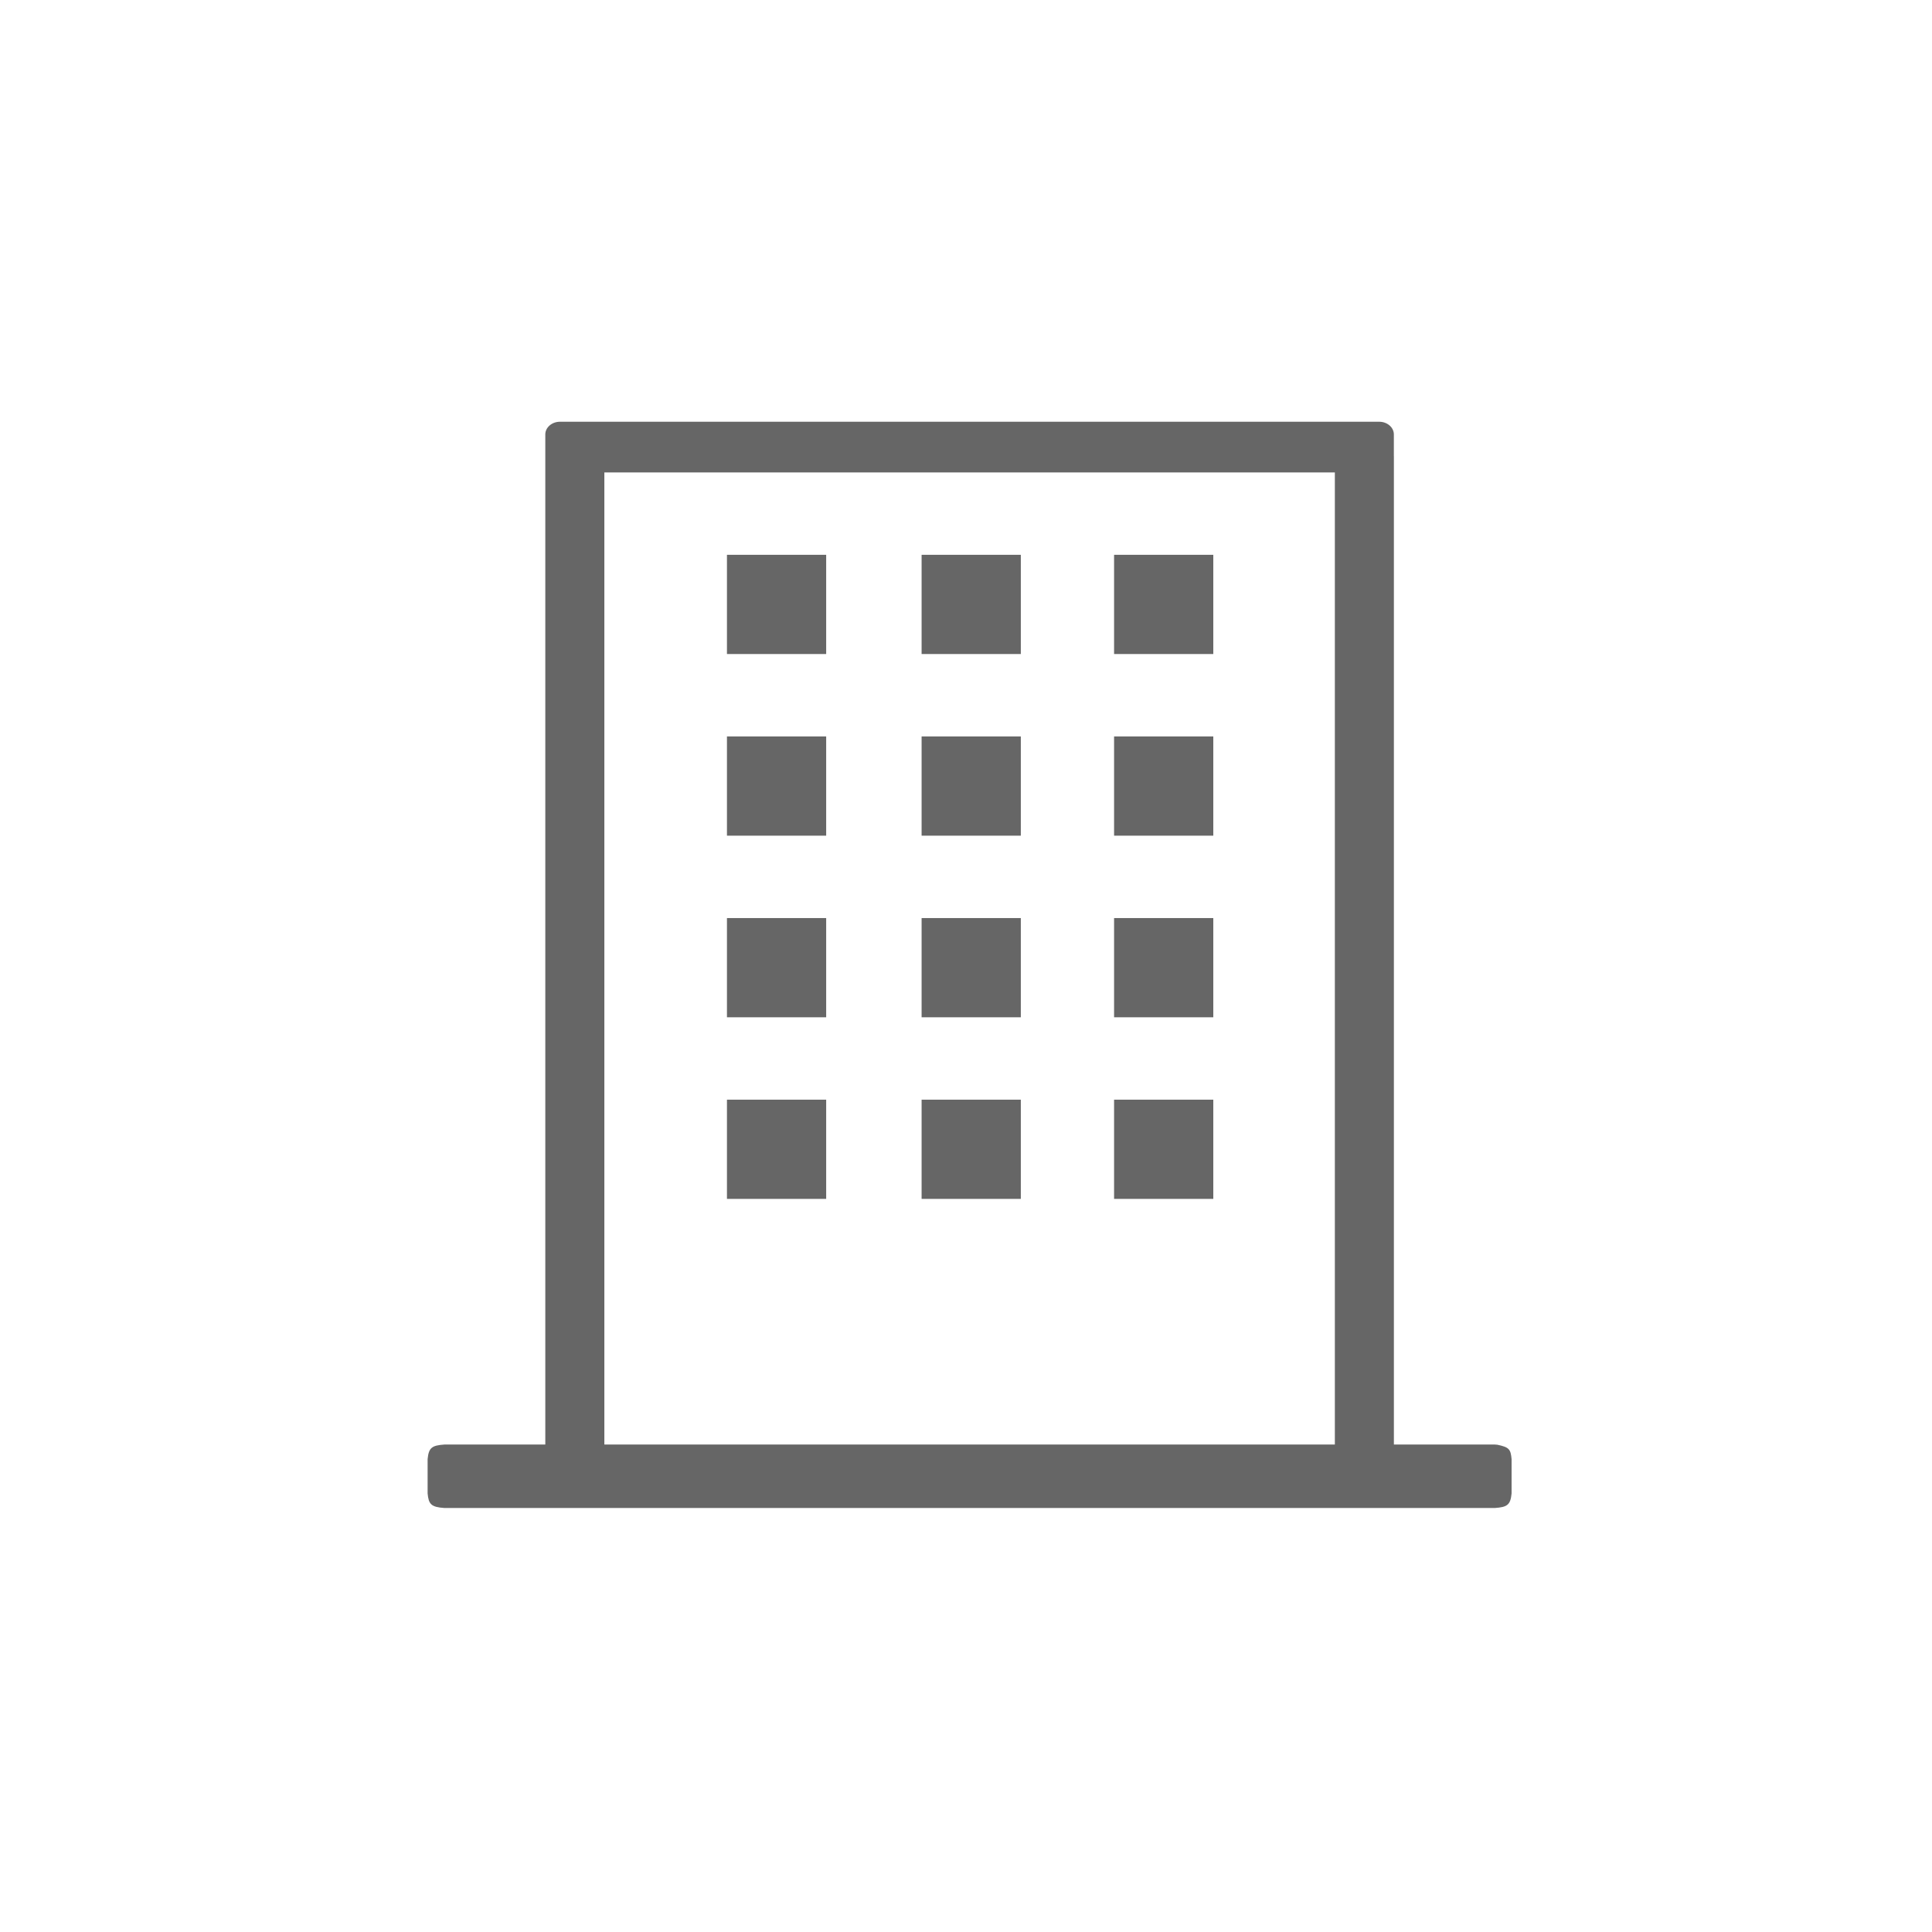 <?xml version="1.0" encoding="UTF-8" standalone="no"?>
<!DOCTYPE svg PUBLIC "-//W3C//DTD SVG 1.1//EN" "http://www.w3.org/Graphics/SVG/1.1/DTD/svg11.dtd">
<svg width="100%" height="100%" viewBox="0 0 48 48" version="1.1" xmlns="http://www.w3.org/2000/svg" xmlns:xlink="http://www.w3.org/1999/xlink" xml:space="preserve" xmlns:serif="http://www.serif.com/" style="fill: #666666;fill-rule:evenodd;clip-rule:evenodd;stroke-linejoin:round;stroke-miterlimit:1.414;">
<rect id="rect4138" x="11.043" y="36.062" width="26.092" height="0.985"/>
<rect id="rect4192" x="18.061" y="13.784" width="2.465" height="2.465"/>
<rect id="rect4194" x="22.897" y="13.784" width="2.465" height="2.465"/>
<rect id="rect4196" x="27.679" y="13.784" width="2.465" height="2.465"/>
<rect id="rect4198" x="18.061" y="18.297" width="2.465" height="2.465"/>
<rect id="rect4200" x="22.897" y="18.297" width="2.465" height="2.465"/>
<rect id="rect4202" x="27.679" y="18.297" width="2.465" height="2.465"/>
<rect id="rect4212" x="18.061" y="22.809" width="2.465" height="2.465"/>
<rect id="rect4214" x="22.897" y="22.809" width="2.465" height="2.465"/>
<rect id="rect4216" x="27.679" y="22.809" width="2.465" height="2.465"/>
<rect id="rect4218" x="18.061" y="27.321" width="2.465" height="2.465"/>
<rect id="rect4220" x="22.897" y="27.321" width="2.465" height="2.465"/>
<rect id="rect4222" x="27.679" y="27.321" width="2.465" height="2.465"/>
<path d="M34.266,10.478c0.201,0 0.364,0.142 0.364,0.315l0,0.538l0.001,0.008l0,24.55l2.505,0c0.022,0.002 0.043,0.003 0.065,0.005c0.297,0.062 0.331,0.114 0.354,0.358l0,0.851c-0.027,0.287 -0.109,0.342 -0.419,0.363l-26.093,0c-0.332,-0.023 -0.394,-0.094 -0.419,-0.363l0,-0.851c0.027,-0.287 0.109,-0.341 0.419,-0.363l2.505,0l0,-24.55l0,0l0,-0.546c0,-0.173 0.163,-0.315 0.365,-0.315l20.353,0Zm-19.251,1.26l0,24.151l18.149,0l0,-24.151l-18.149,0Z" style="fill-rule:nonzero;"/></svg>